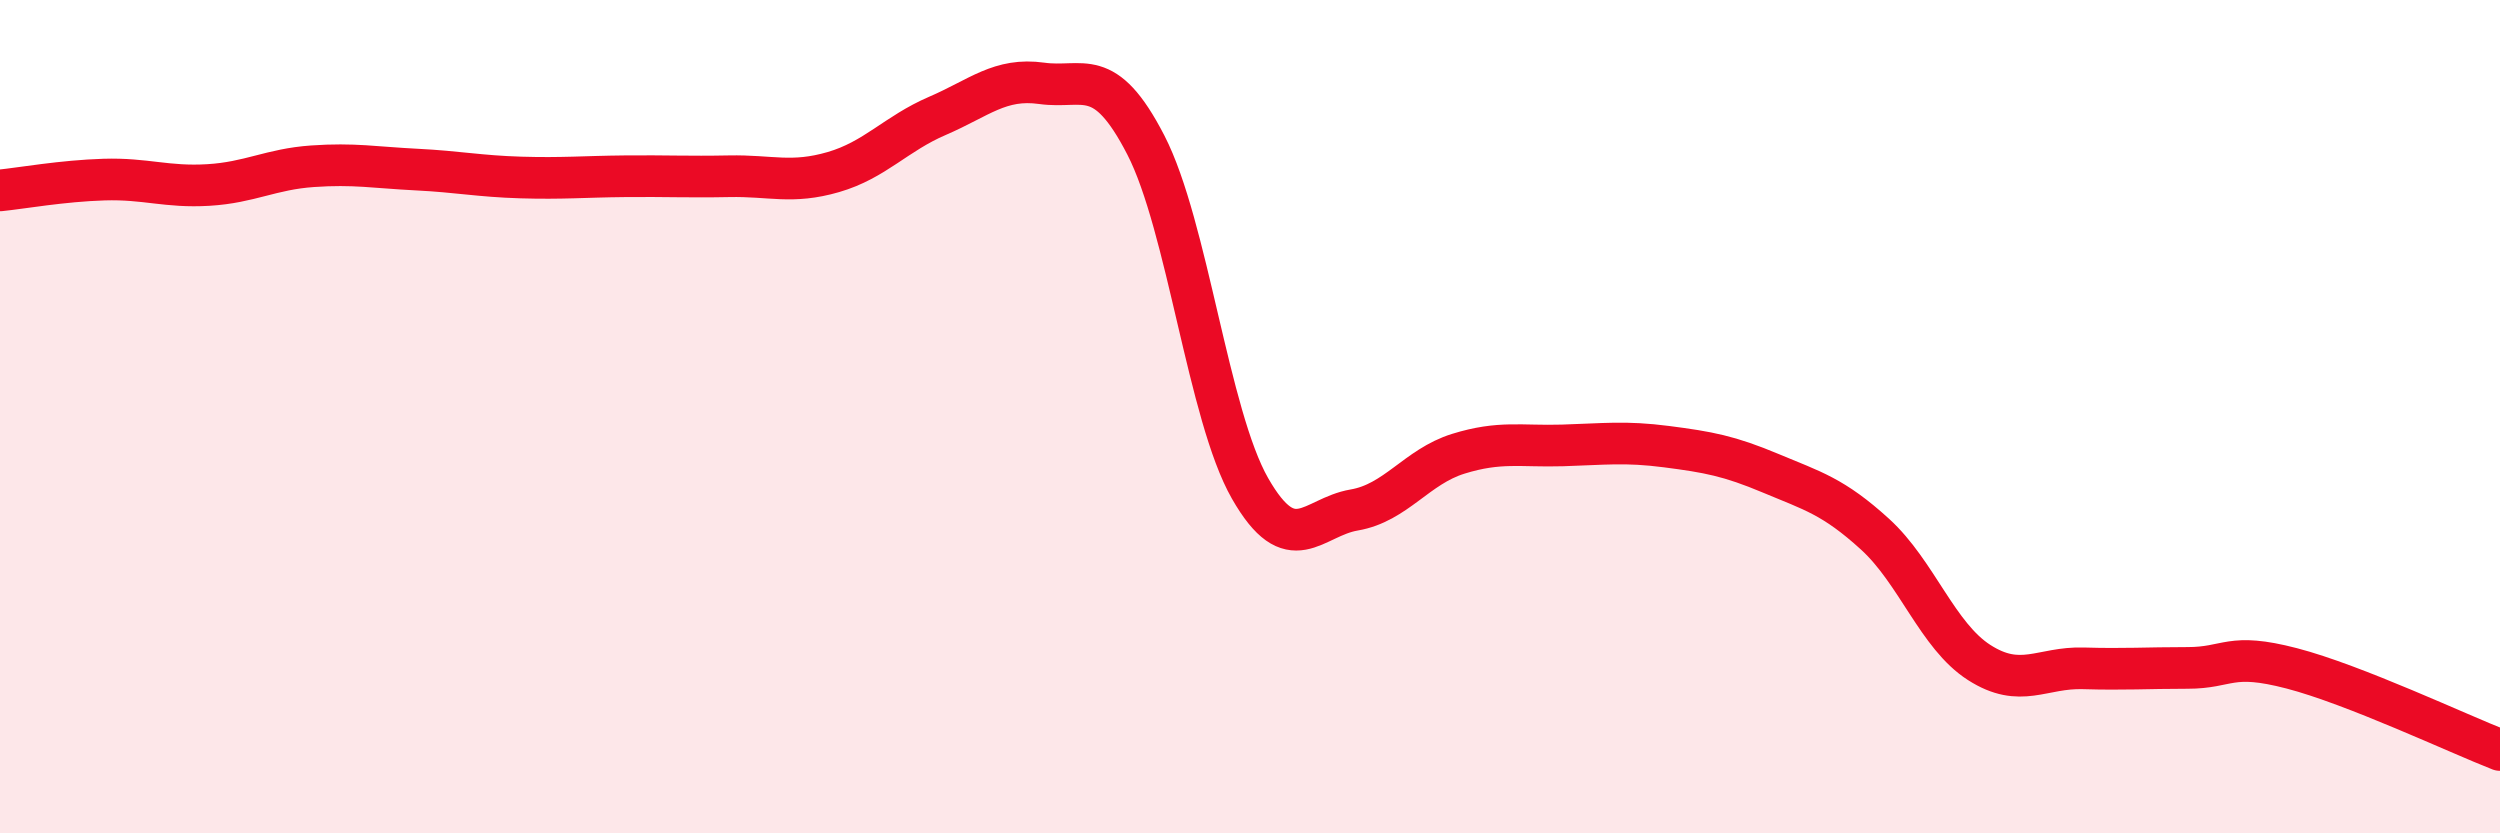 
    <svg width="60" height="20" viewBox="0 0 60 20" xmlns="http://www.w3.org/2000/svg">
      <path
        d="M 0,4.57 C 0.5,4.52 1.5,4.34 2.5,4.31 C 3.5,4.28 4,4.5 5,4.44 C 6,4.38 6.5,4.06 7.5,3.99 C 8.5,3.92 9,4.02 10,4.07 C 11,4.12 11.5,4.23 12.5,4.26 C 13.5,4.29 14,4.24 15,4.23 C 16,4.22 16.5,4.25 17.5,4.23 C 18.5,4.21 19,4.42 20,4.13 C 21,3.84 21.5,3.21 22.5,2.78 C 23.5,2.35 24,1.86 25,2 C 26,2.14 26.5,1.54 27.5,3.48 C 28.5,5.42 29,9.97 30,11.72 C 31,13.47 31.5,12.41 32.5,12.24 C 33.5,12.07 34,11.2 35,10.89 C 36,10.58 36.5,10.72 37.5,10.69 C 38.5,10.66 39,10.59 40,10.72 C 41,10.85 41.5,10.94 42.5,11.36 C 43.5,11.78 44,11.91 45,12.82 C 46,13.73 46.5,15.26 47.5,15.9 C 48.5,16.54 49,16.01 50,16.04 C 51,16.07 51.5,16.03 52.5,16.03 C 53.5,16.03 53.5,15.65 55,16.04 C 56.5,16.43 59,17.61 60,18L60 20L0 20Z"
        fill="#EB0A25"
        opacity="0.1"
        stroke-linecap="round"
        stroke-linejoin="round"
      />
      <path
        d="M 0,4.57 C 0.5,4.52 1.5,4.34 2.5,4.31 C 3.5,4.28 4,4.5 5,4.44 C 6,4.38 6.5,4.06 7.5,3.99 C 8.5,3.92 9,4.02 10,4.07 C 11,4.12 11.5,4.23 12.5,4.26 C 13.5,4.29 14,4.24 15,4.23 C 16,4.22 16.5,4.25 17.5,4.23 C 18.5,4.21 19,4.42 20,4.13 C 21,3.84 21.5,3.21 22.5,2.78 C 23.5,2.35 24,1.86 25,2 C 26,2.14 26.5,1.54 27.5,3.48 C 28.5,5.42 29,9.97 30,11.72 C 31,13.47 31.5,12.41 32.5,12.24 C 33.5,12.07 34,11.2 35,10.89 C 36,10.58 36.5,10.72 37.5,10.69 C 38.5,10.66 39,10.59 40,10.72 C 41,10.85 41.5,10.94 42.5,11.36 C 43.5,11.78 44,11.91 45,12.82 C 46,13.73 46.5,15.26 47.5,15.9 C 48.5,16.54 49,16.01 50,16.04 C 51,16.07 51.5,16.03 52.5,16.03 C 53.5,16.03 53.5,15.65 55,16.04 C 56.5,16.43 59,17.61 60,18"
        stroke="#EB0A25"
        stroke-width="1"
        fill="none"
        stroke-linecap="round"
        stroke-linejoin="round"
      />
    </svg>
  